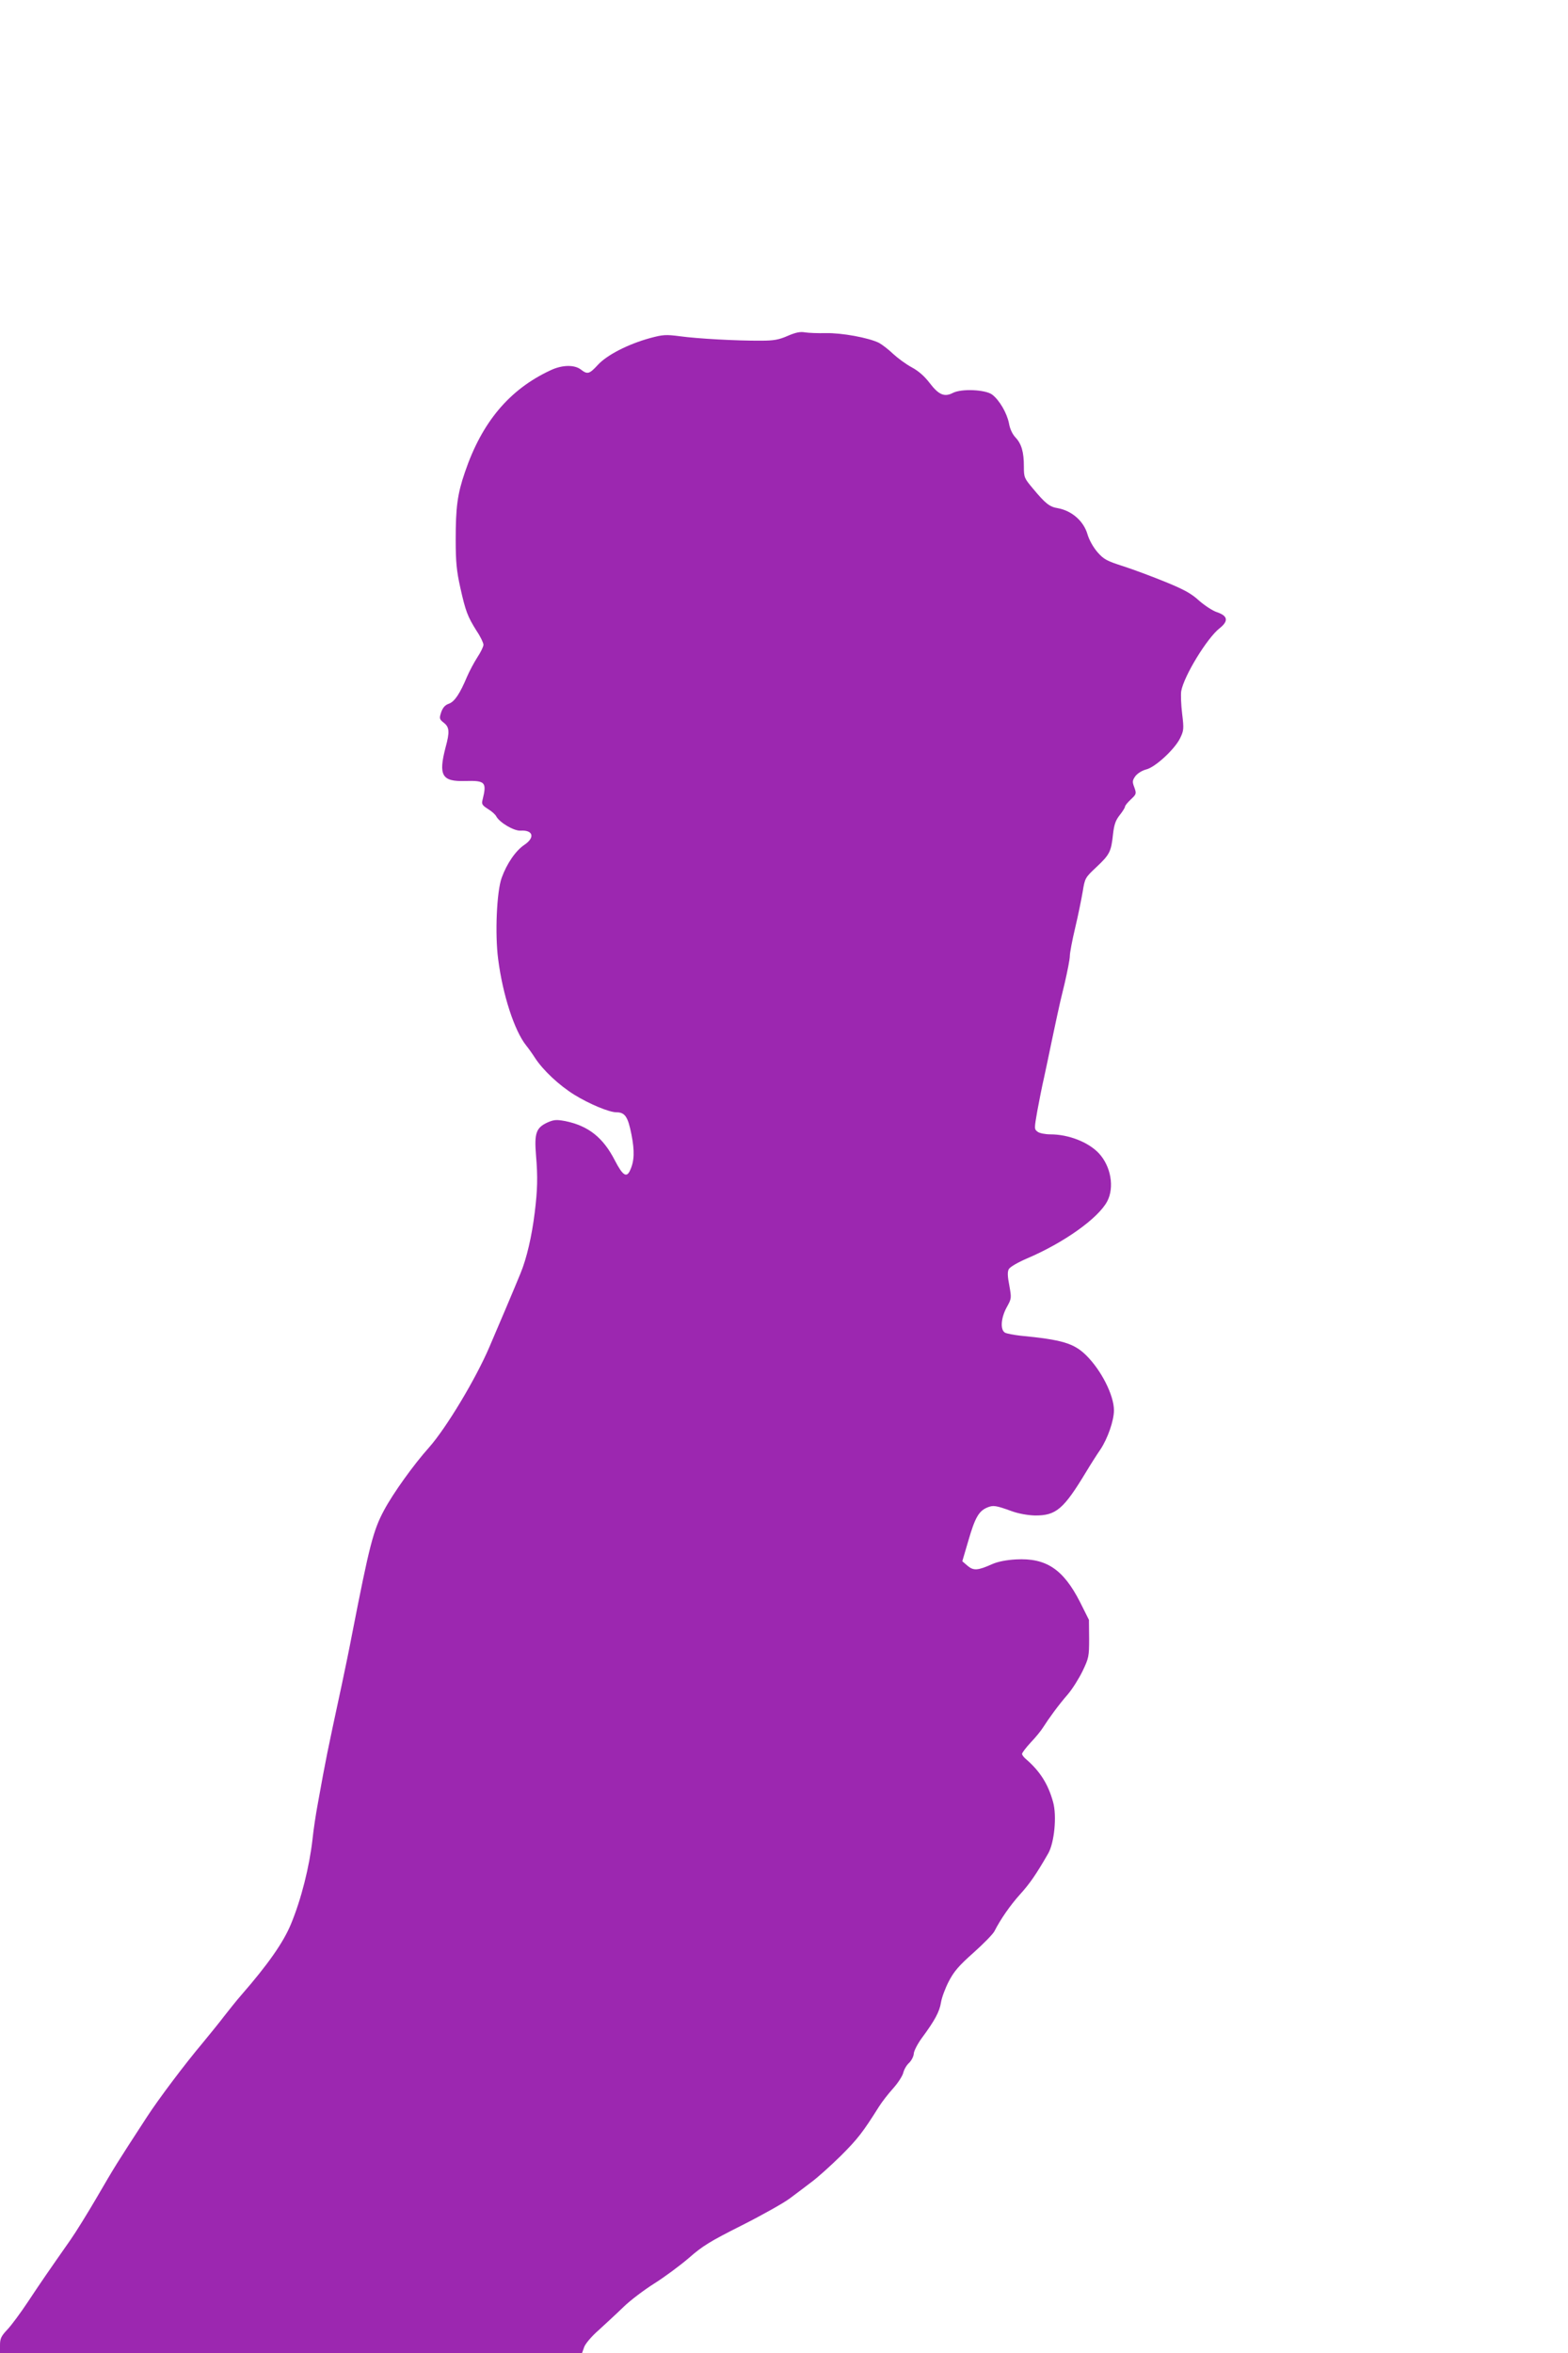 <?xml version="1.0" standalone="no"?>
<!DOCTYPE svg PUBLIC "-//W3C//DTD SVG 20010904//EN"
 "http://www.w3.org/TR/2001/REC-SVG-20010904/DTD/svg10.dtd">
<svg version="1.0" xmlns="http://www.w3.org/2000/svg"
 width="853pt" height="1280pt" viewBox="0 0 853 1280"
 preserveAspectRatio="xMidYMid meet">
<g transform="translate(0,1280) scale(0.1,-0.1)"
fill="#9c27b0" stroke="none">
<path d="M4285 10973 c-48 -21 -76 -26 -145 -26 -131 -1 -346 11 -441 24 -77
10 -92 9 -163 -10 -120 -33 -234 -92 -283 -145 -47 -51 -57 -54 -93 -26 -35
27 -102 26 -165 -4 -224 -104 -374 -283 -466 -555 -41 -119 -50 -192 -50 -366
0 -122 5 -171 25 -261 29 -130 40 -158 89 -236 21 -31 37 -65 37 -75 0 -10
-15 -41 -33 -68 -18 -28 -43 -75 -56 -105 -39 -93 -68 -137 -100 -148 -20 -7
-32 -21 -41 -46 -11 -34 -10 -38 14 -57 31 -24 33 -50 10 -134 -40 -153 -20
-187 106 -183 111 3 119 -6 95 -103 -6 -22 -2 -29 29 -49 20 -12 41 -30 46
-41 19 -34 97 -80 133 -77 68 4 78 -38 20 -77 -47 -31 -96 -102 -124 -180 -27
-75 -37 -306 -19 -442 25 -196 89 -390 152 -469 13 -16 35 -47 49 -69 44 -67
130 -148 214 -200 81 -50 189 -95 228 -95 47 0 63 -24 82 -120 18 -91 16 -145
-7 -195 -19 -43 -40 -30 -83 53 -64 125 -144 188 -269 214 -49 9 -62 8 -97 -7
-63 -29 -73 -59 -63 -180 10 -118 8 -187 -7 -310 -16 -130 -44 -250 -77 -330
-30 -74 -125 -298 -169 -400 -75 -176 -236 -443 -329 -548 -85 -95 -196 -250
-245 -342 -58 -108 -79 -188 -174 -675 -13 -69 -38 -190 -55 -270 -85 -396
-84 -390 -131 -650 -11 -58 -24 -145 -29 -195 -17 -149 -61 -325 -117 -460
-41 -100 -126 -221 -269 -385 -28 -32 -70 -85 -95 -117 -24 -32 -78 -98 -119
-148 -92 -109 -239 -304 -301 -400 -171 -263 -171 -263 -274 -440 -48 -82
-112 -186 -143 -230 -126 -180 -157 -225 -228 -332 -41 -62 -92 -131 -114
-154 -34 -36 -40 -49 -40 -86 l0 -43 1583 0 1583 0 12 34 c7 19 41 59 80 93
37 34 98 90 135 126 37 36 113 93 167 127 54 34 138 96 187 138 75 66 116 91
289 178 111 56 228 122 260 146 33 25 86 64 118 89 33 24 105 89 161 144 91
91 119 127 207 267 15 24 49 68 76 98 27 30 52 69 56 86 4 17 18 42 32 54 13
13 24 35 25 49 0 14 20 53 44 86 71 96 96 143 104 193 4 26 23 77 42 114 28
54 54 85 134 156 55 49 107 102 115 118 33 65 86 141 139 200 52 57 88 109
153 222 34 59 48 205 27 280 -27 98 -71 168 -149 235 -11 9 -20 22 -20 27 0 6
21 34 47 62 26 27 57 65 68 83 31 49 85 123 134 179 24 28 60 85 80 126 34 71
36 80 36 177 l-1 102 -49 98 c-91 178 -184 240 -348 231 -53 -3 -98 -12 -128
-25 -80 -36 -103 -37 -135 -10 l-29 25 33 112 c36 125 57 161 102 180 33 14
47 12 135 -20 36 -13 86 -22 125 -23 115 -1 156 34 278 236 24 40 59 95 79
124 39 59 73 156 73 212 0 82 -69 218 -151 299 -67 66 -131 85 -359 107 -35 4
-72 11 -82 16 -28 15 -23 81 9 139 26 47 26 49 14 117 -10 51 -11 75 -3 90 7
12 48 36 99 58 200 85 387 218 436 310 41 77 20 193 -46 263 -57 60 -164 102
-263 102 -27 0 -59 6 -69 14 -19 14 -19 16 -2 113 10 54 26 136 37 183 10 47
28 130 39 185 12 55 26 125 33 155 6 30 24 108 40 172 15 65 28 131 28 148 0
17 13 86 29 153 16 67 34 156 41 197 12 74 13 76 76 135 71 67 79 83 89 178 6
52 14 75 36 103 16 20 29 41 29 46 0 6 14 23 32 40 30 28 31 31 19 65 -12 31
-11 38 6 62 12 15 36 30 59 36 49 12 155 110 184 170 20 41 21 51 11 133 -6
49 -8 104 -5 123 15 83 141 289 209 342 49 39 45 67 -14 87 -25 8 -68 37 -98
63 -41 38 -81 60 -181 101 -71 29 -175 68 -231 86 -90 29 -106 37 -141 77 -23
27 -45 66 -54 97 -21 72 -85 128 -162 142 -44 7 -67 25 -135 107 -47 56 -49
60 -49 120 0 79 -13 123 -46 158 -16 17 -30 46 -35 76 -11 56 -52 127 -92 157
-37 27 -166 33 -213 9 -46 -24 -77 -11 -126 53 -29 38 -61 66 -98 86 -30 16
-75 49 -100 72 -25 24 -60 51 -78 61 -56 28 -204 55 -289 53 -43 -1 -94 1
-113 4 -26 5 -51 0 -95 -19z"/>
</g>
</svg>
